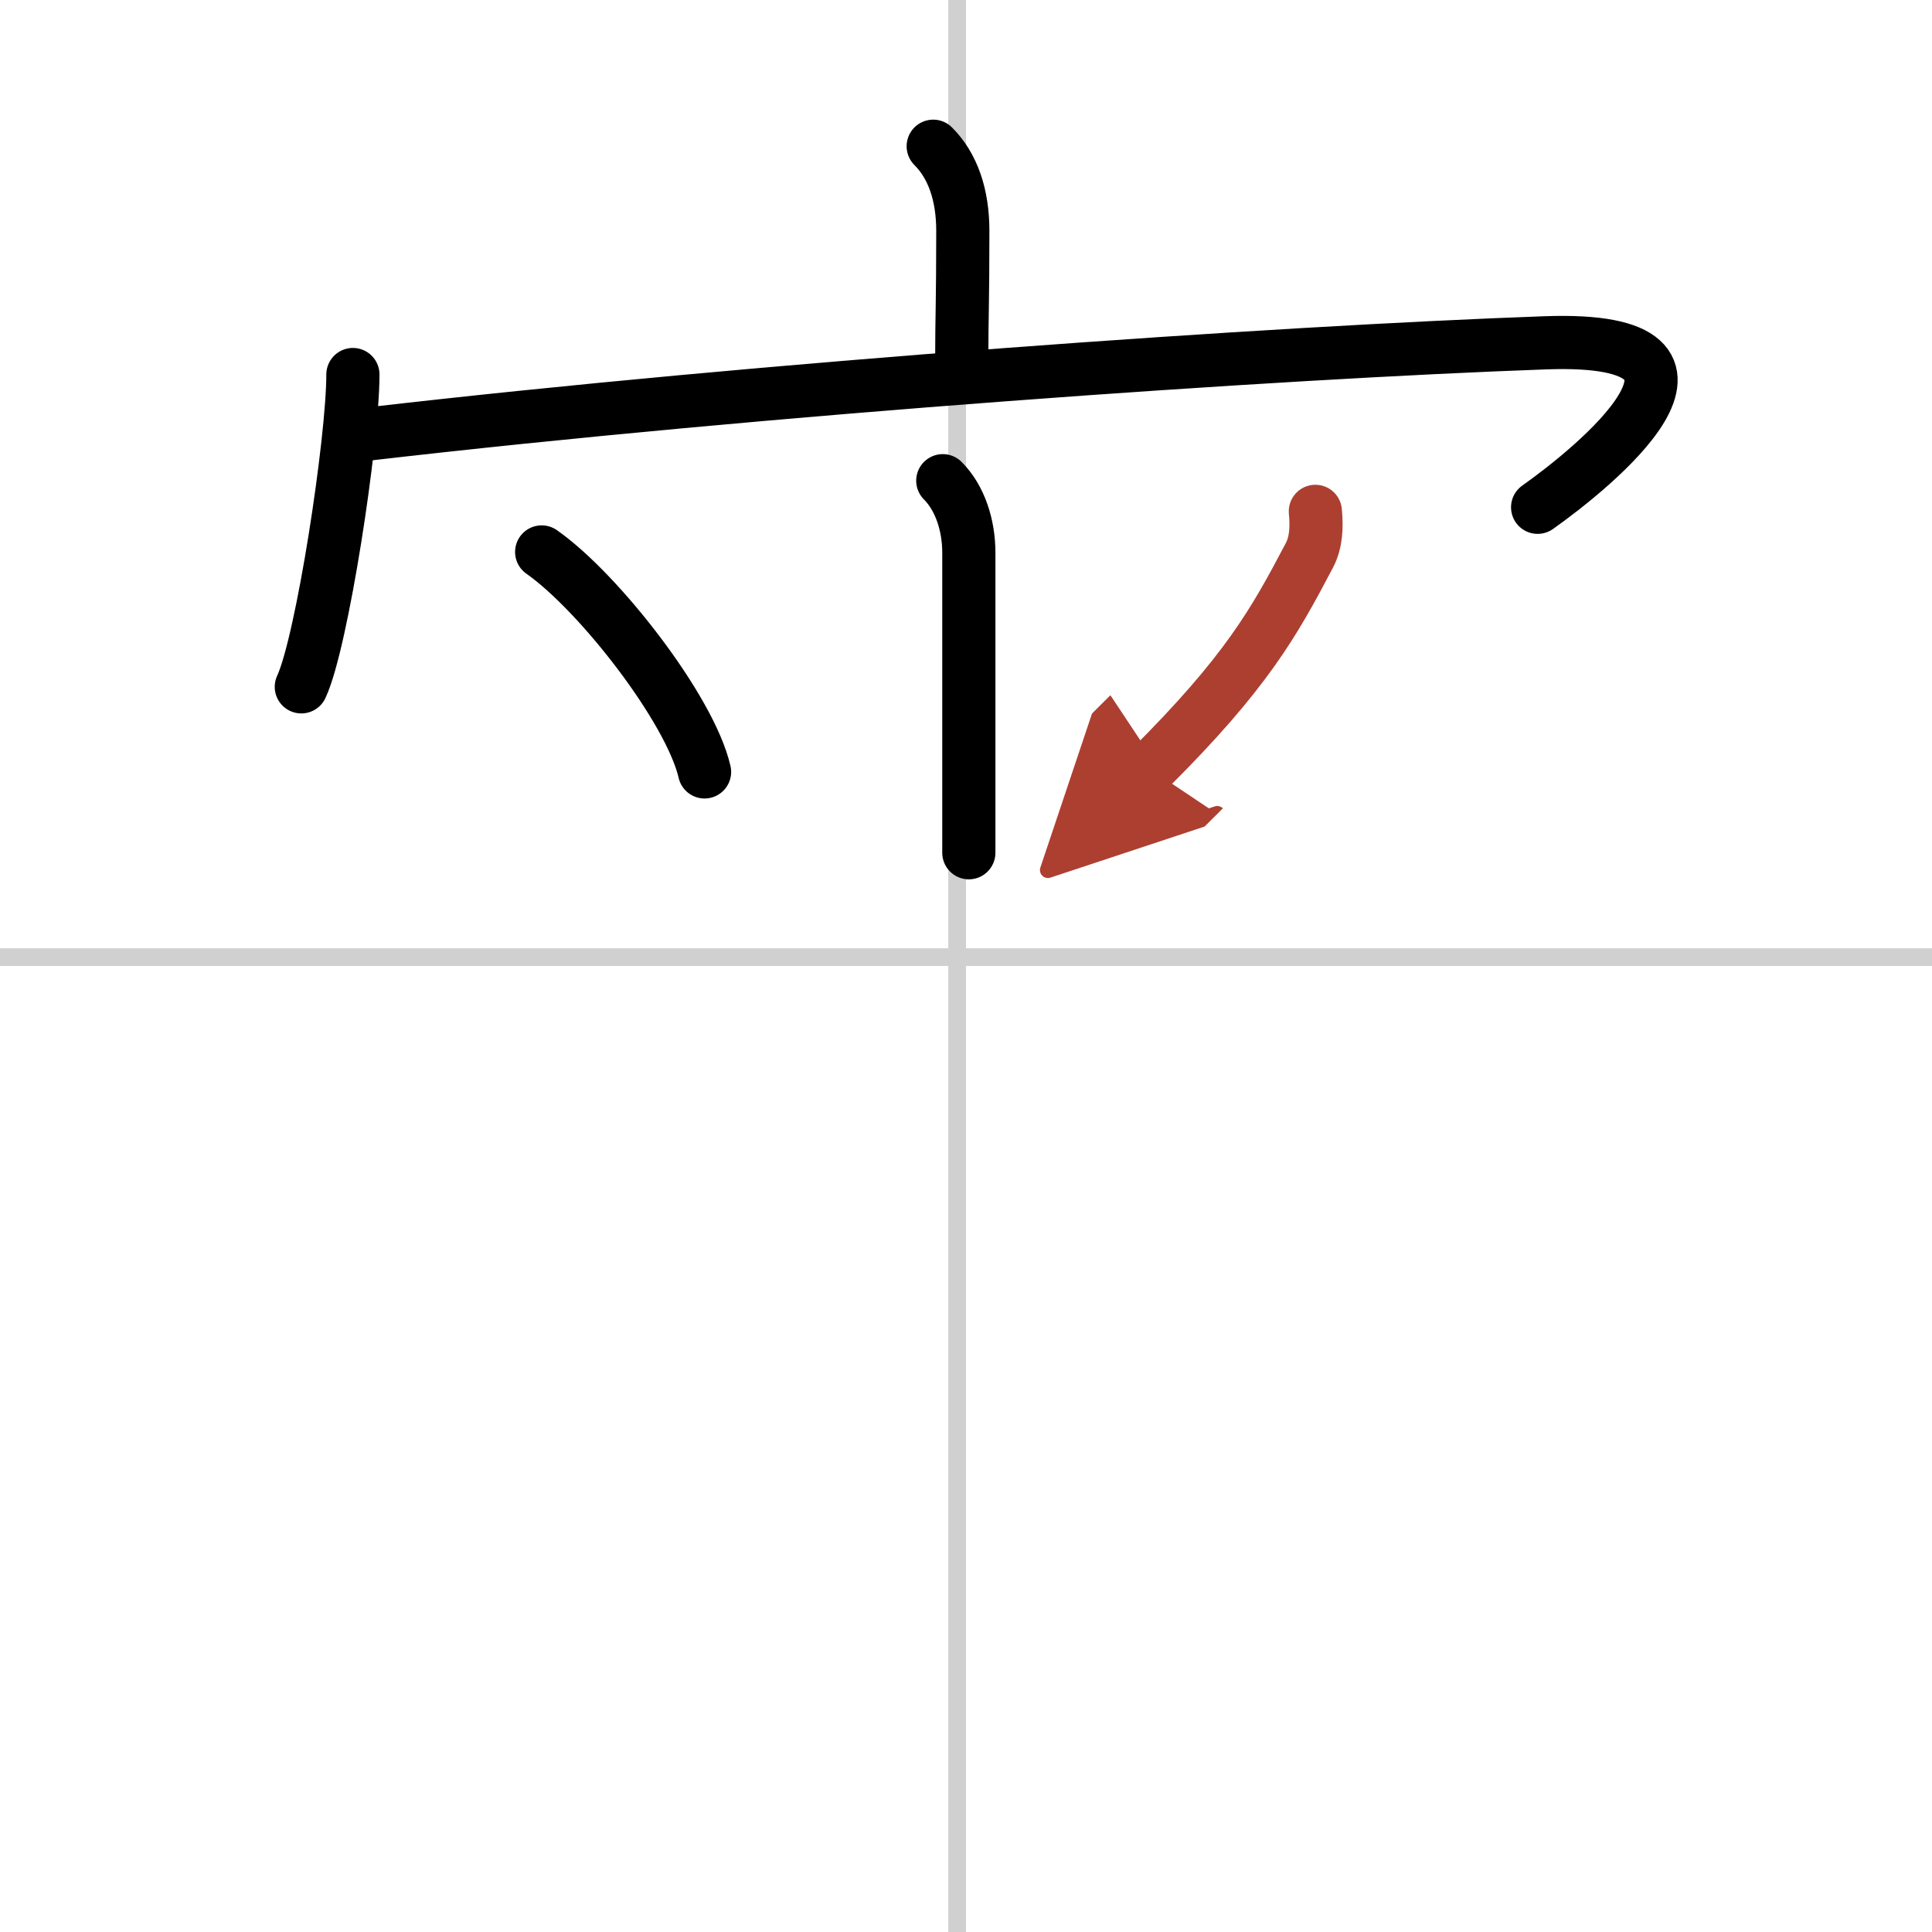 <svg width="400" height="400" viewBox="0 0 109 109" xmlns="http://www.w3.org/2000/svg"><defs><marker id="a" markerWidth="4" orient="auto" refX="1" refY="5" viewBox="0 0 10 10"><polyline points="0 0 10 5 0 10 1 5" fill="#ad3f31" stroke="#ad3f31"/></marker></defs><g fill="none" stroke="#000" stroke-linecap="round" stroke-linejoin="round" stroke-width="3"><rect width="100%" height="100%" fill="#fff" stroke="#fff"/><line x1="54" x2="54" y2="109" stroke="#d0d0d0" stroke-width="1"/><line x2="109" y1="54" y2="54" stroke="#d0d0d0" stroke-width="1"/><path d="m52.65 8.25c1.11 1.11 1.67 2.75 1.67 4.77 0 4.1-0.06 4.87-0.06 7.23"/><path d="m19.91 21.13c0 3.74-1.74 15.12-2.91 17.62"/><path d="M20.74,24.49C43.25,21.88,72,19.88,87.2,19.34c12.06-0.43,2.55,7.16-0.45,9.28"/><path d="m53.19 27.12c0.97 0.97 1.47 2.51 1.47 4.06v16.93"/><path d="m30.56 31.14c3.24 2.27 8.38 8.88 9.19 12.41"/><path d="m74.21 28.85c0.08 0.86 0.06 1.73-0.34 2.49-1.99 3.78-3.54 6.58-9.01 12.03" marker-end="url(#a)" stroke="#ad3f31"/></g></svg>

